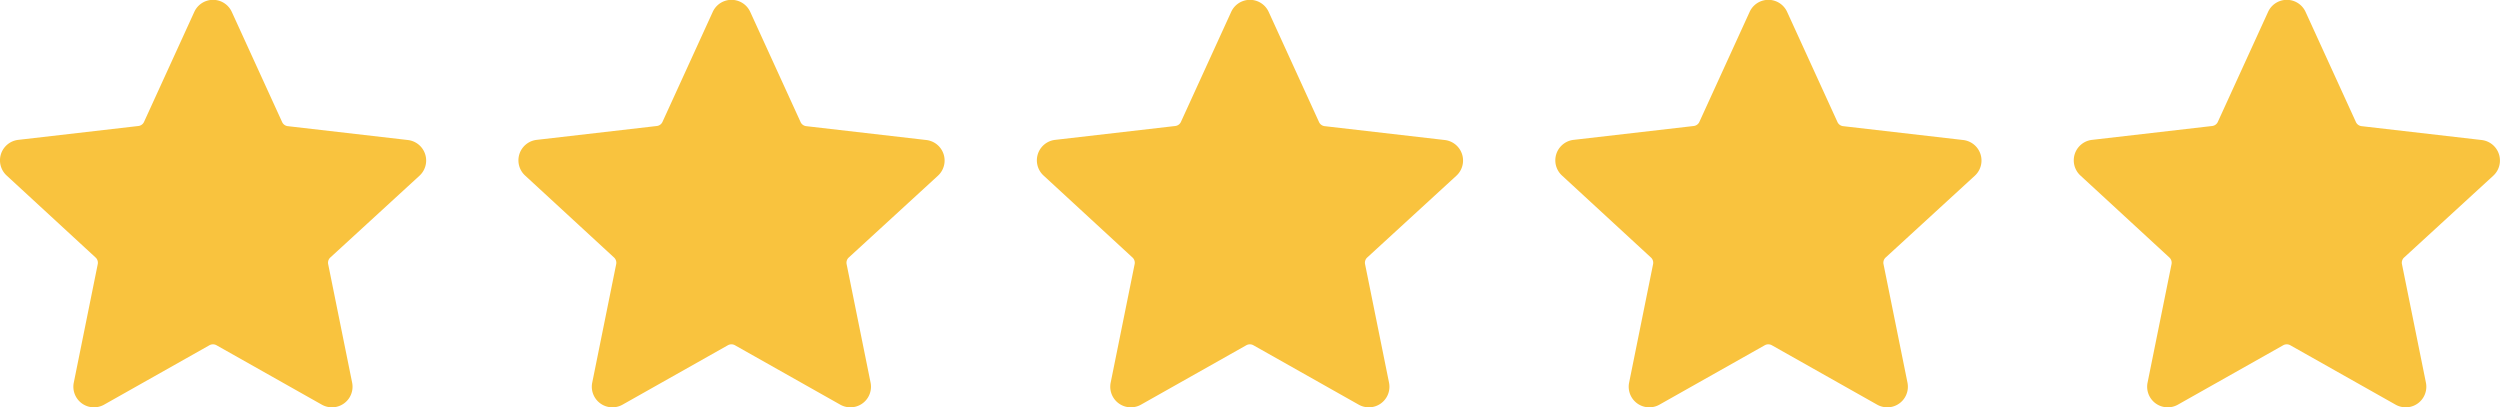 <svg xmlns="http://www.w3.org/2000/svg" width="108.396" height="17.662" viewBox="0 0 108.396 17.662"><g transform="translate(-714.468 -11572.198)"><path d="M29.325,45.412,31.5,50.171a.308.308,0,0,0,.255.185l5.2.6a.895.895,0,0,1,.5,1.551L33.6,56.043a.308.308,0,0,0-.1.3l1.037,5.128a.893.893,0,0,1-1.318.957l-4.557-2.571a.314.314,0,0,0-.316,0l-4.558,2.571h0a.893.893,0,0,1-1.318-.957l1.037-5.128a.308.308,0,0,0-.1-.3L19.563,52.5a.894.894,0,0,1,.5-1.551l5.2-.6a.308.308,0,0,0,.255-.185l2.174-4.758a.893.893,0,0,1,1.63,0Z" transform="translate(785.114 11527.313)" fill="#f9c33e" fill-rule="evenodd"></path><path d="M29.325,45.412,31.5,50.171a.308.308,0,0,0,.255.185l5.2.6a.895.895,0,0,1,.5,1.551L33.6,56.043a.308.308,0,0,0-.1.3l1.037,5.128a.893.893,0,0,1-1.318.957l-4.557-2.571a.314.314,0,0,0-.316,0l-4.558,2.571h0a.893.893,0,0,1-1.318-.957l1.037-5.128a.308.308,0,0,0-.1-.3L19.563,52.5a.894.894,0,0,1,.5-1.551l5.2-.6a.308.308,0,0,0,.255-.185l2.174-4.758a.893.893,0,0,1,1.63,0Z" transform="translate(762.635 11527.313)" fill="#f9c33e" fill-rule="evenodd"></path><path d="M29.325,45.412,31.5,50.171a.308.308,0,0,0,.255.185l5.2.6a.895.895,0,0,1,.5,1.551L33.6,56.043a.308.308,0,0,0-.1.3l1.037,5.128a.893.893,0,0,1-1.318.957l-4.557-2.571a.314.314,0,0,0-.316,0l-4.558,2.571h0a.893.893,0,0,1-1.318-.957l1.037-5.128a.308.308,0,0,0-.1-.3L19.563,52.5a.894.894,0,0,1,.5-1.551l5.2-.6a.308.308,0,0,0,.255-.185l2.174-4.758a.893.893,0,0,1,1.63,0Z" transform="translate(740.156 11527.313)" fill="#f9c33e" fill-rule="evenodd"></path><path d="M29.325,45.412,31.5,50.171a.308.308,0,0,0,.255.185l5.2.6a.895.895,0,0,1,.5,1.551L33.6,56.043a.308.308,0,0,0-.1.3l1.037,5.128a.893.893,0,0,1-1.318.957l-4.557-2.571a.314.314,0,0,0-.316,0l-4.558,2.571h0a.893.893,0,0,1-1.318-.957l1.037-5.128a.308.308,0,0,0-.1-.3L19.563,52.5a.894.894,0,0,1,.5-1.551l5.2-.6a.308.308,0,0,0,.255-.185l2.174-4.758a.893.893,0,0,1,1.63,0Z" transform="translate(717.677 11527.313)" fill="#f9c33e" fill-rule="evenodd"></path><path d="M29.325,45.412,31.5,50.171a.308.308,0,0,0,.255.185l5.2.6a.895.895,0,0,1,.5,1.551L33.6,56.043a.308.308,0,0,0-.1.3l1.037,5.128a.893.893,0,0,1-1.318.957l-4.557-2.571a.314.314,0,0,0-.316,0l-4.558,2.571h0a.893.893,0,0,1-1.318-.957l1.037-5.128a.308.308,0,0,0-.1-.3L19.563,52.5a.894.894,0,0,1,.5-1.551l5.2-.6a.308.308,0,0,0,.255-.185l2.174-4.758a.893.893,0,0,1,1.63,0Z" transform="translate(695.198 11527.313)" fill="#f9c33e" fill-rule="evenodd"></path></g></svg>